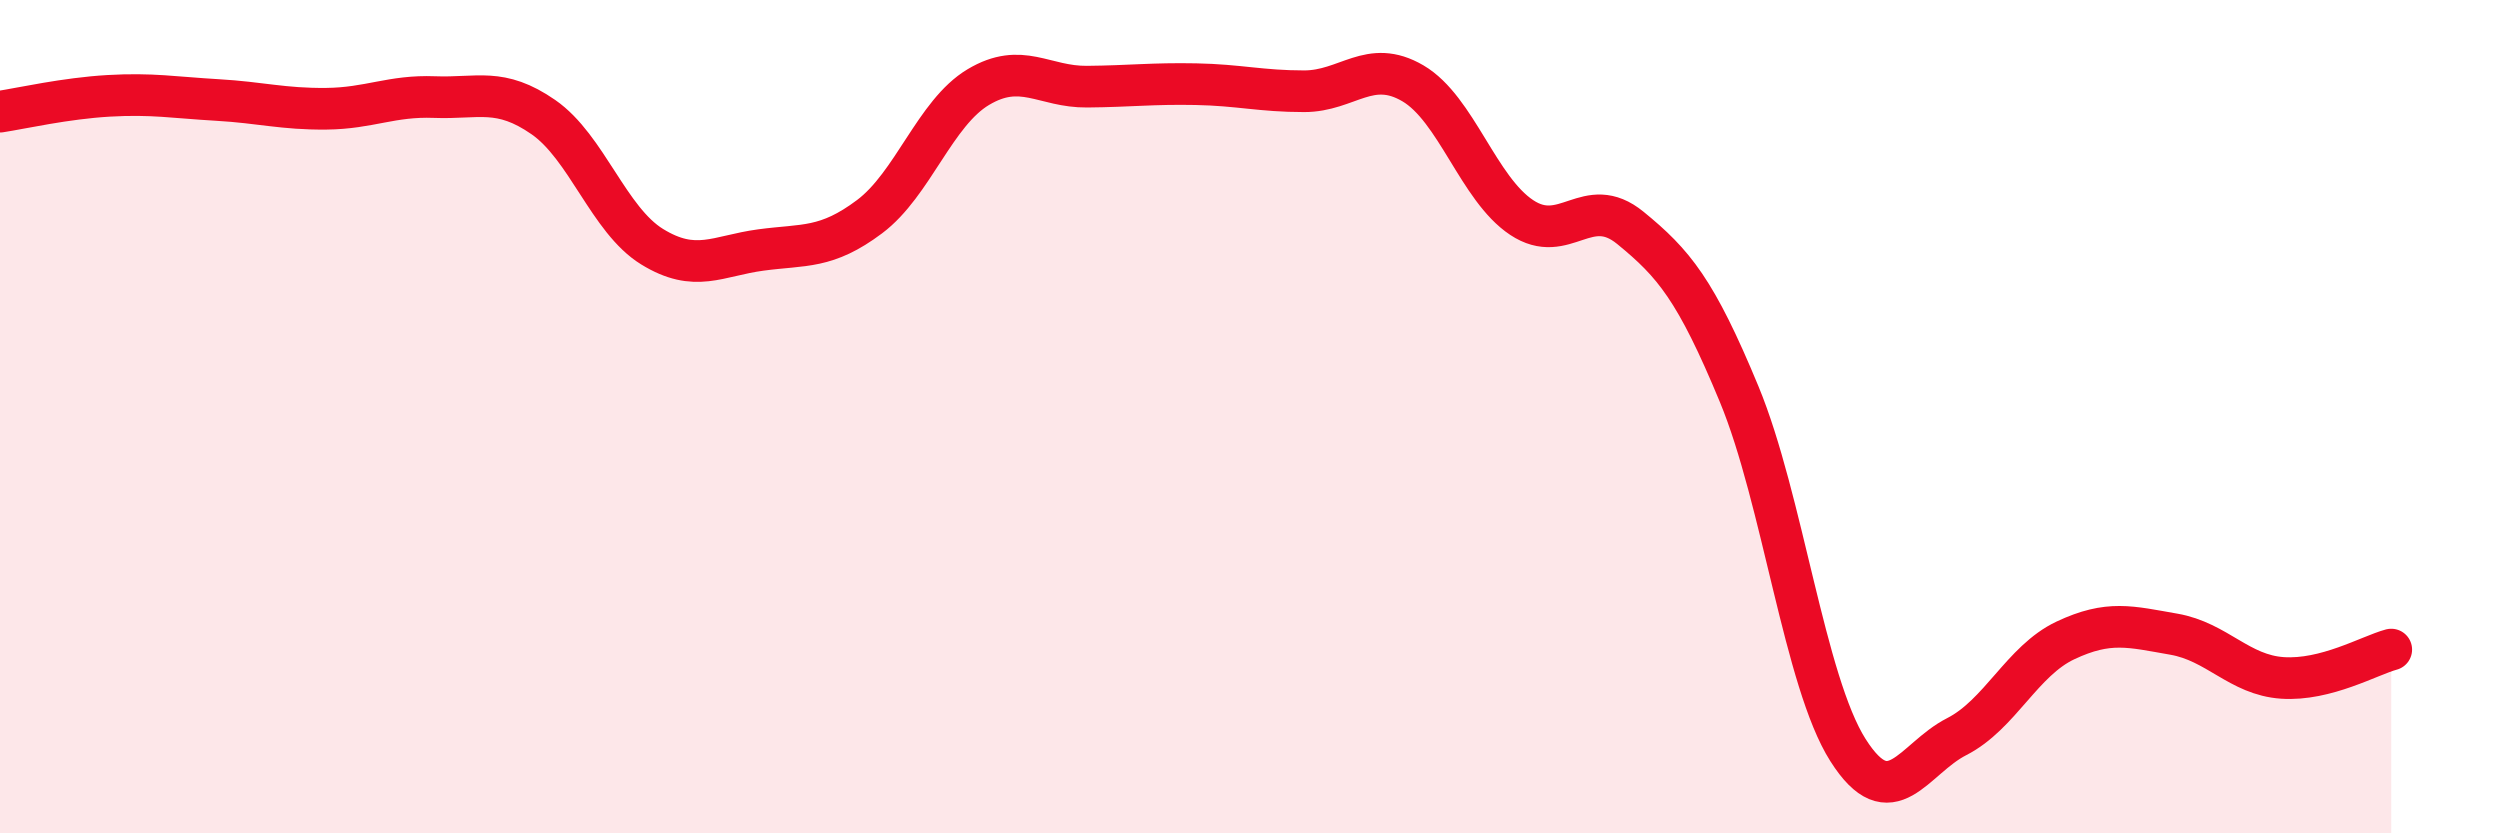 
    <svg width="60" height="20" viewBox="0 0 60 20" xmlns="http://www.w3.org/2000/svg">
      <path
        d="M 0,2.68 C 0.52,2.6 1.57,2.36 2.61,2.3 C 3.65,2.24 4.18,2.34 5.22,2.4 C 6.26,2.46 6.79,2.62 7.83,2.61 C 8.87,2.6 9.39,2.29 10.43,2.33 C 11.47,2.37 12,2.09 13.04,2.81 C 14.08,3.53 14.61,5.28 15.65,5.92 C 16.69,6.56 17.22,6.14 18.26,6 C 19.3,5.86 19.83,5.98 20.87,5.2 C 21.91,4.42 22.44,2.71 23.48,2.09 C 24.52,1.47 25.05,2.09 26.09,2.08 C 27.13,2.07 27.66,2 28.7,2.02 C 29.74,2.04 30.26,2.19 31.3,2.19 C 32.34,2.19 32.87,1.39 33.91,2 C 34.95,2.61 35.48,4.53 36.52,5.22 C 37.56,5.91 38.09,4.62 39.13,5.47 C 40.17,6.32 40.7,6.95 41.74,9.46 C 42.78,11.97 43.31,16.36 44.35,18 C 45.39,19.64 45.92,18.21 46.96,17.68 C 48,17.15 48.53,15.86 49.57,15.37 C 50.61,14.88 51.13,15.04 52.17,15.22 C 53.21,15.4 53.74,16.2 54.78,16.27 C 55.82,16.34 56.87,15.73 57.39,15.59L57.39 20L0 20Z"
        fill="#EB0A25"
        opacity="0.1"
        stroke-linecap="round"
        stroke-linejoin="round"
      />
      <path
        d="M 0,2.68 C 0.52,2.6 1.57,2.36 2.61,2.3 C 3.65,2.24 4.18,2.34 5.22,2.4 C 6.26,2.46 6.79,2.62 7.83,2.61 C 8.87,2.6 9.39,2.29 10.43,2.33 C 11.47,2.37 12,2.09 13.04,2.81 C 14.08,3.53 14.61,5.28 15.65,5.92 C 16.69,6.56 17.22,6.14 18.26,6 C 19.3,5.86 19.83,5.98 20.87,5.2 C 21.91,4.42 22.44,2.71 23.48,2.09 C 24.52,1.47 25.05,2.09 26.09,2.08 C 27.13,2.07 27.66,2 28.7,2.02 C 29.74,2.04 30.26,2.19 31.3,2.19 C 32.34,2.19 32.87,1.39 33.91,2 C 34.95,2.61 35.48,4.53 36.52,5.22 C 37.56,5.91 38.09,4.62 39.13,5.47 C 40.17,6.32 40.7,6.95 41.74,9.46 C 42.78,11.97 43.31,16.36 44.35,18 C 45.39,19.64 45.92,18.21 46.96,17.68 C 48,17.15 48.53,15.86 49.57,15.37 C 50.61,14.88 51.13,15.04 52.17,15.22 C 53.21,15.4 53.74,16.2 54.78,16.27 C 55.82,16.34 56.87,15.73 57.39,15.59"
        stroke="#EB0A25"
        stroke-width="1"
        fill="none"
        stroke-linecap="round"
        stroke-linejoin="round"
      />
    </svg>
  
